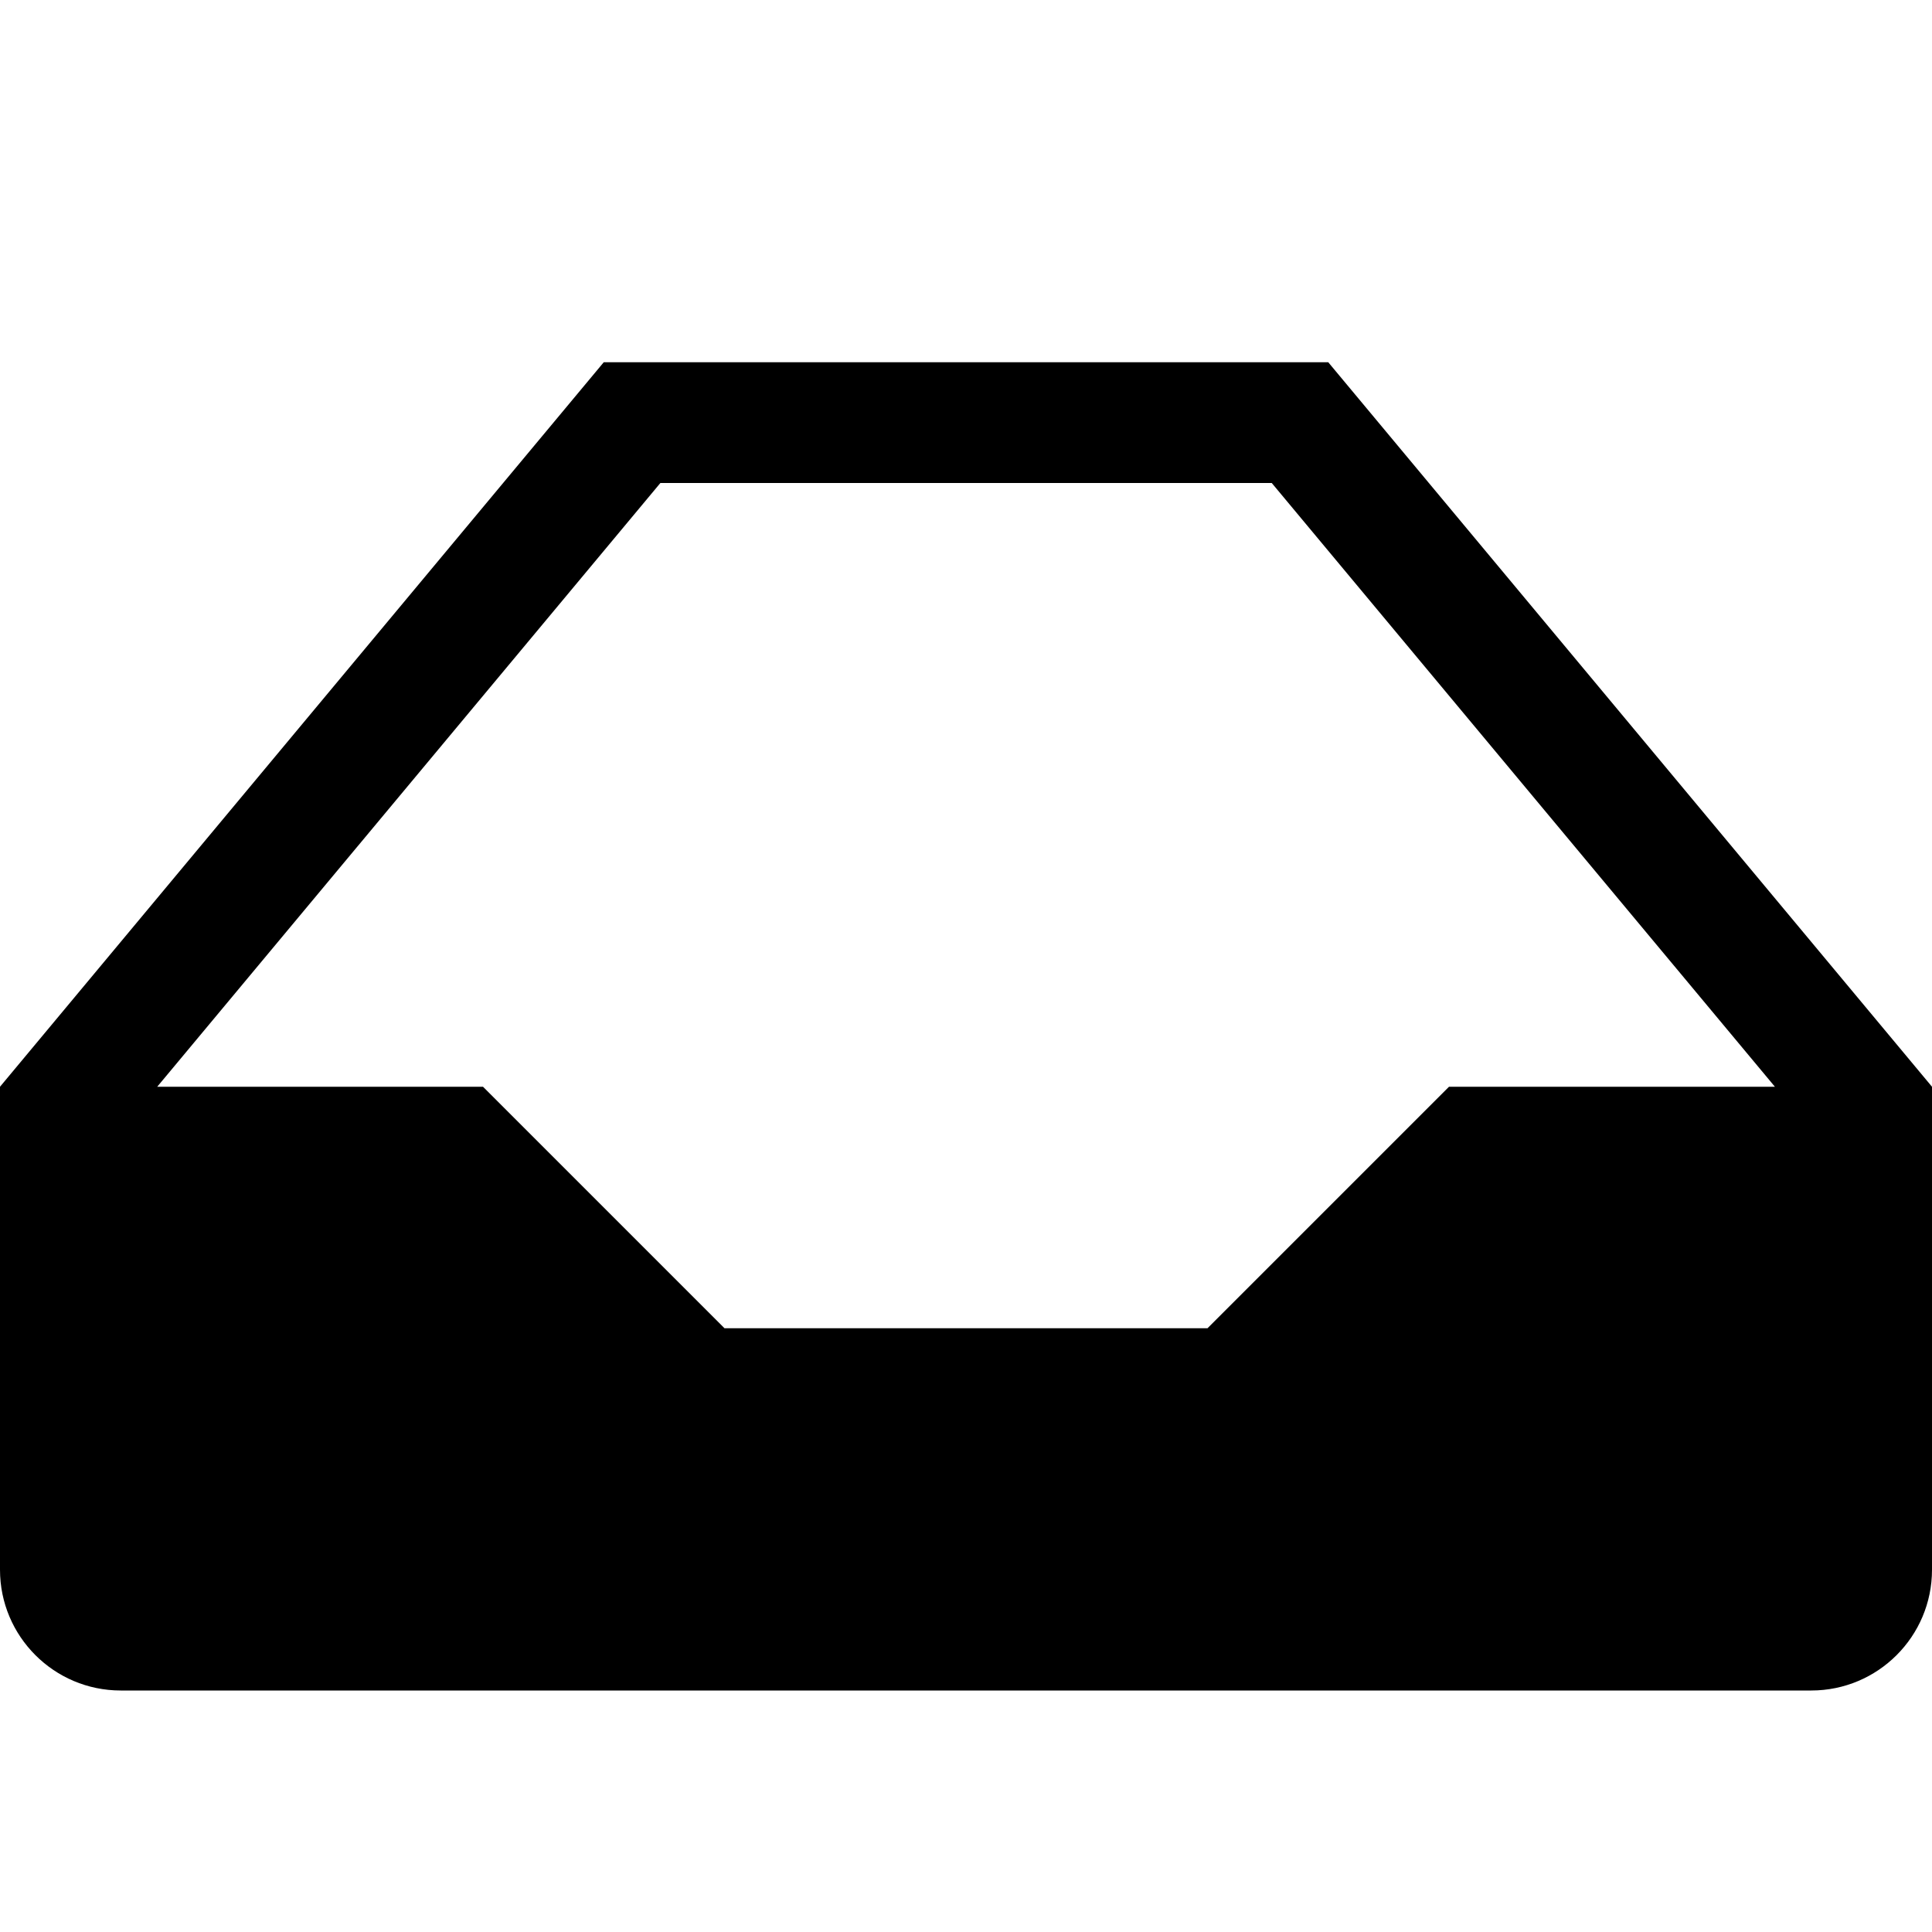 <!-- Generated by IcoMoon.io -->
<svg version="1.1" xmlns="http://www.w3.org/2000/svg" width="16" height="16" viewBox="0 0 16 16">
<title>drawer</title>
<path d="M11 3h-6l-5 6v4c0 0.552 0.448 1 1 1h14c0.552 0 1-0.448 1-1v-4l-5-6zM12 9l-2 2h-4l-2-2h-2.698l4.167-5h5.063l4.167 5h-2.698z"></path>
</svg>
